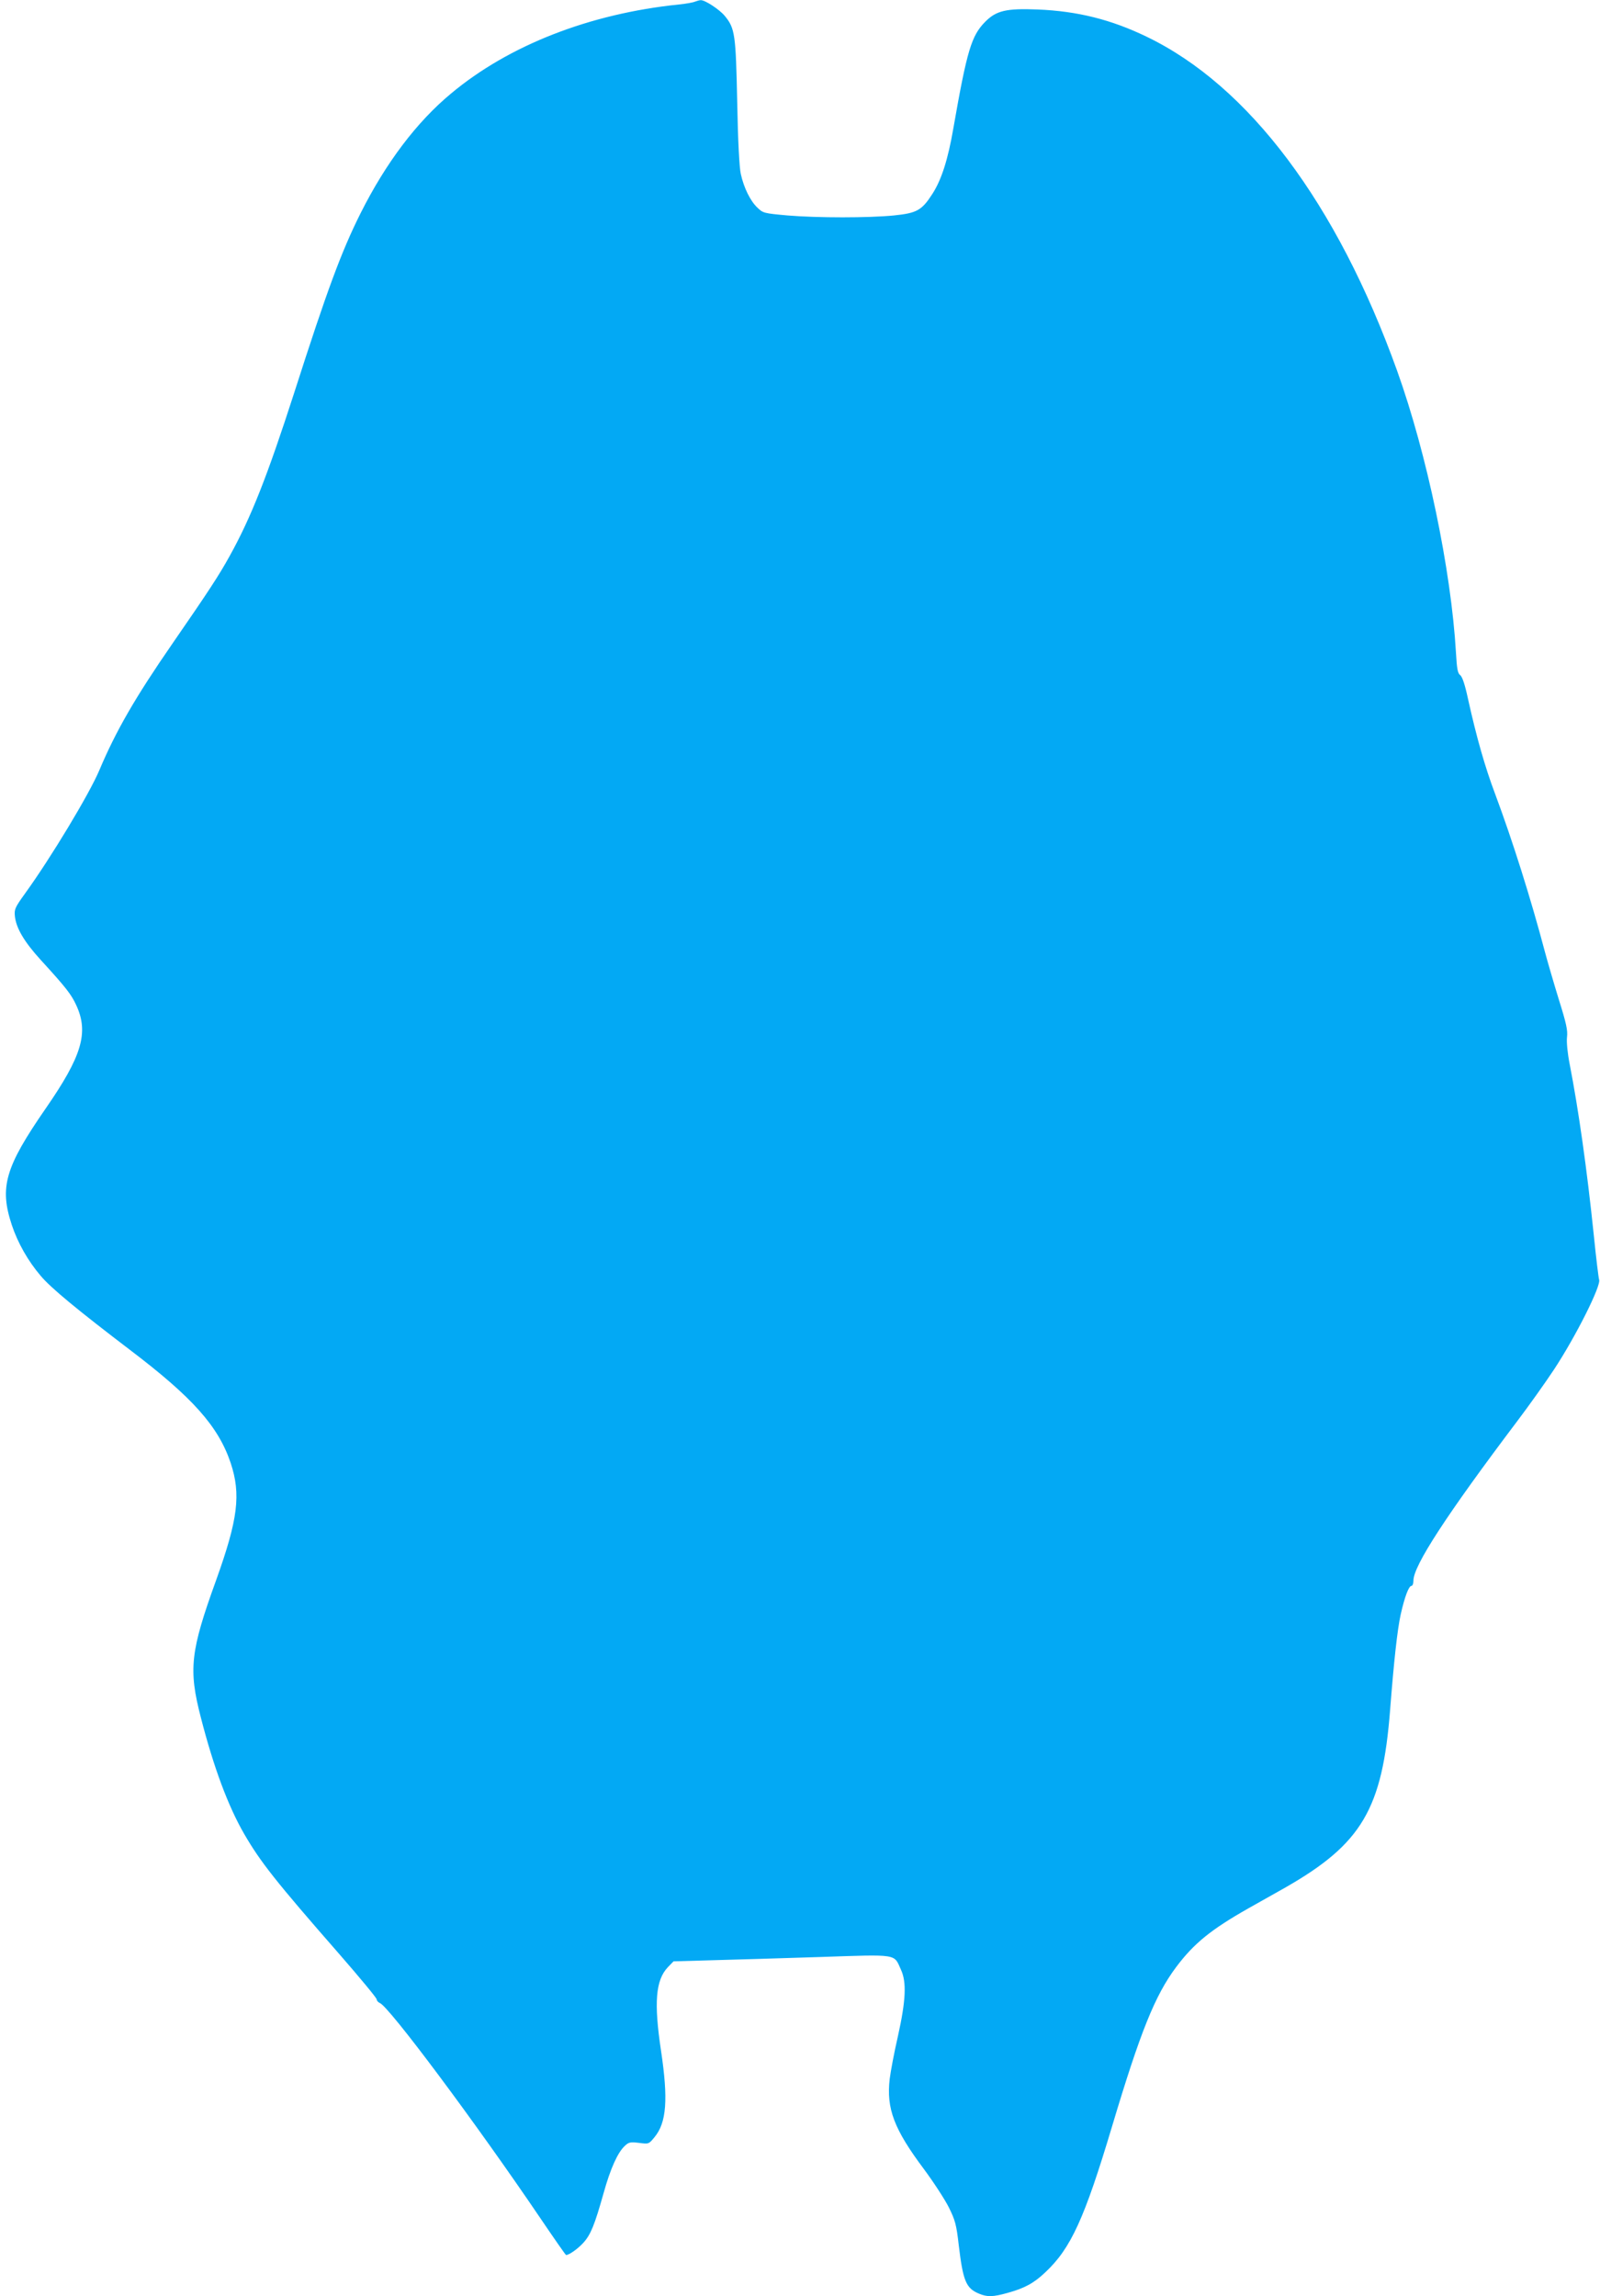 <?xml version="1.0" standalone="no"?>
<!DOCTYPE svg PUBLIC "-//W3C//DTD SVG 20010904//EN"
 "http://www.w3.org/TR/2001/REC-SVG-20010904/DTD/svg10.dtd">
<svg version="1.0" xmlns="http://www.w3.org/2000/svg"
 width="892pt" height="1280pt" viewBox="0 0 892 1280"
 preserveAspectRatio="xMidYMid meet">
<g transform="translate(0,1280) scale(0.1,-0.1)"
fill="#03a9f4" stroke="none">
<path d="M3875 12791 c-11 -5 -51 -12 -90 -16 -497 -51 -948 -227 -1270 -496
-192 -159 -364 -387 -505 -668 -107 -214 -186 -427 -370 -1001 -149 -462 -240
-694 -360 -910 -59 -107 -118 -197 -319 -488 -208 -301 -315 -487 -407 -705
-55 -131 -270 -488 -414 -687 -56 -78 -61 -88 -57 -127 7 -67 52 -143 145
-245 141 -154 170 -192 197 -251 71 -153 32 -284 -171 -577 -226 -327 -258
-438 -188 -649 33 -99 90 -200 161 -283 56 -67 204 -189 498 -413 349 -265
492 -425 561 -630 58 -175 41 -313 -81 -653 -144 -398 -155 -497 -85 -767 71
-276 152 -494 242 -649 90 -155 174 -262 530 -669 114 -131 208 -244 208 -252
0 -7 8 -16 17 -20 49 -16 536 -669 897 -1202 76 -112 139 -203 142 -203 17 0
66 35 96 68 41 45 63 99 113 277 38 137 79 227 118 263 22 21 31 23 80 17 54
-7 54 -7 86 32 67 81 77 210 36 483 -40 267 -30 392 38 464 l32 33 210 6 c116
3 386 11 602 18 446 15 415 19 456 -71 32 -69 27 -172 -17 -370 -21 -91 -41
-198 -46 -239 -19 -165 24 -279 190 -501 55 -74 118 -171 140 -215 35 -71 42
-95 55 -210 24 -201 41 -240 112 -270 47 -20 79 -19 161 4 94 26 146 54 210
115 142 133 218 299 372 814 158 528 239 729 357 887 99 132 194 209 402 327
69 39 162 91 206 116 427 244 542 438 585 992 21 270 40 445 59 531 22 98 45
159 60 159 6 0 11 13 11 30 0 82 183 364 580 890 65 86 156 214 203 285 122
185 265 470 252 502 -3 9 -17 122 -30 252 -38 366 -84 691 -134 949 -12 61
-18 122 -15 150 5 38 -4 78 -46 212 -28 91 -62 208 -76 260 -79 299 -181 623
-280 888 -55 146 -103 314 -150 527 -17 79 -32 124 -44 132 -13 10 -18 34 -23
125 -27 461 -161 1105 -328 1571 -335 933 -827 1589 -1398 1863 -197 95 -384
142 -606 151 -175 7 -231 -6 -293 -69 -76 -77 -101 -158 -177 -593 -30 -174
-66 -287 -117 -366 -59 -92 -87 -107 -214 -120 -143 -14 -425 -14 -594 0 -132
12 -136 13 -168 44 -39 37 -75 110 -92 187 -8 35 -16 181 -20 400 -8 379 -12
412 -70 482 -29 35 -111 89 -134 87 -6 0 -20 -4 -31 -8z"/>
</g>
</svg>
